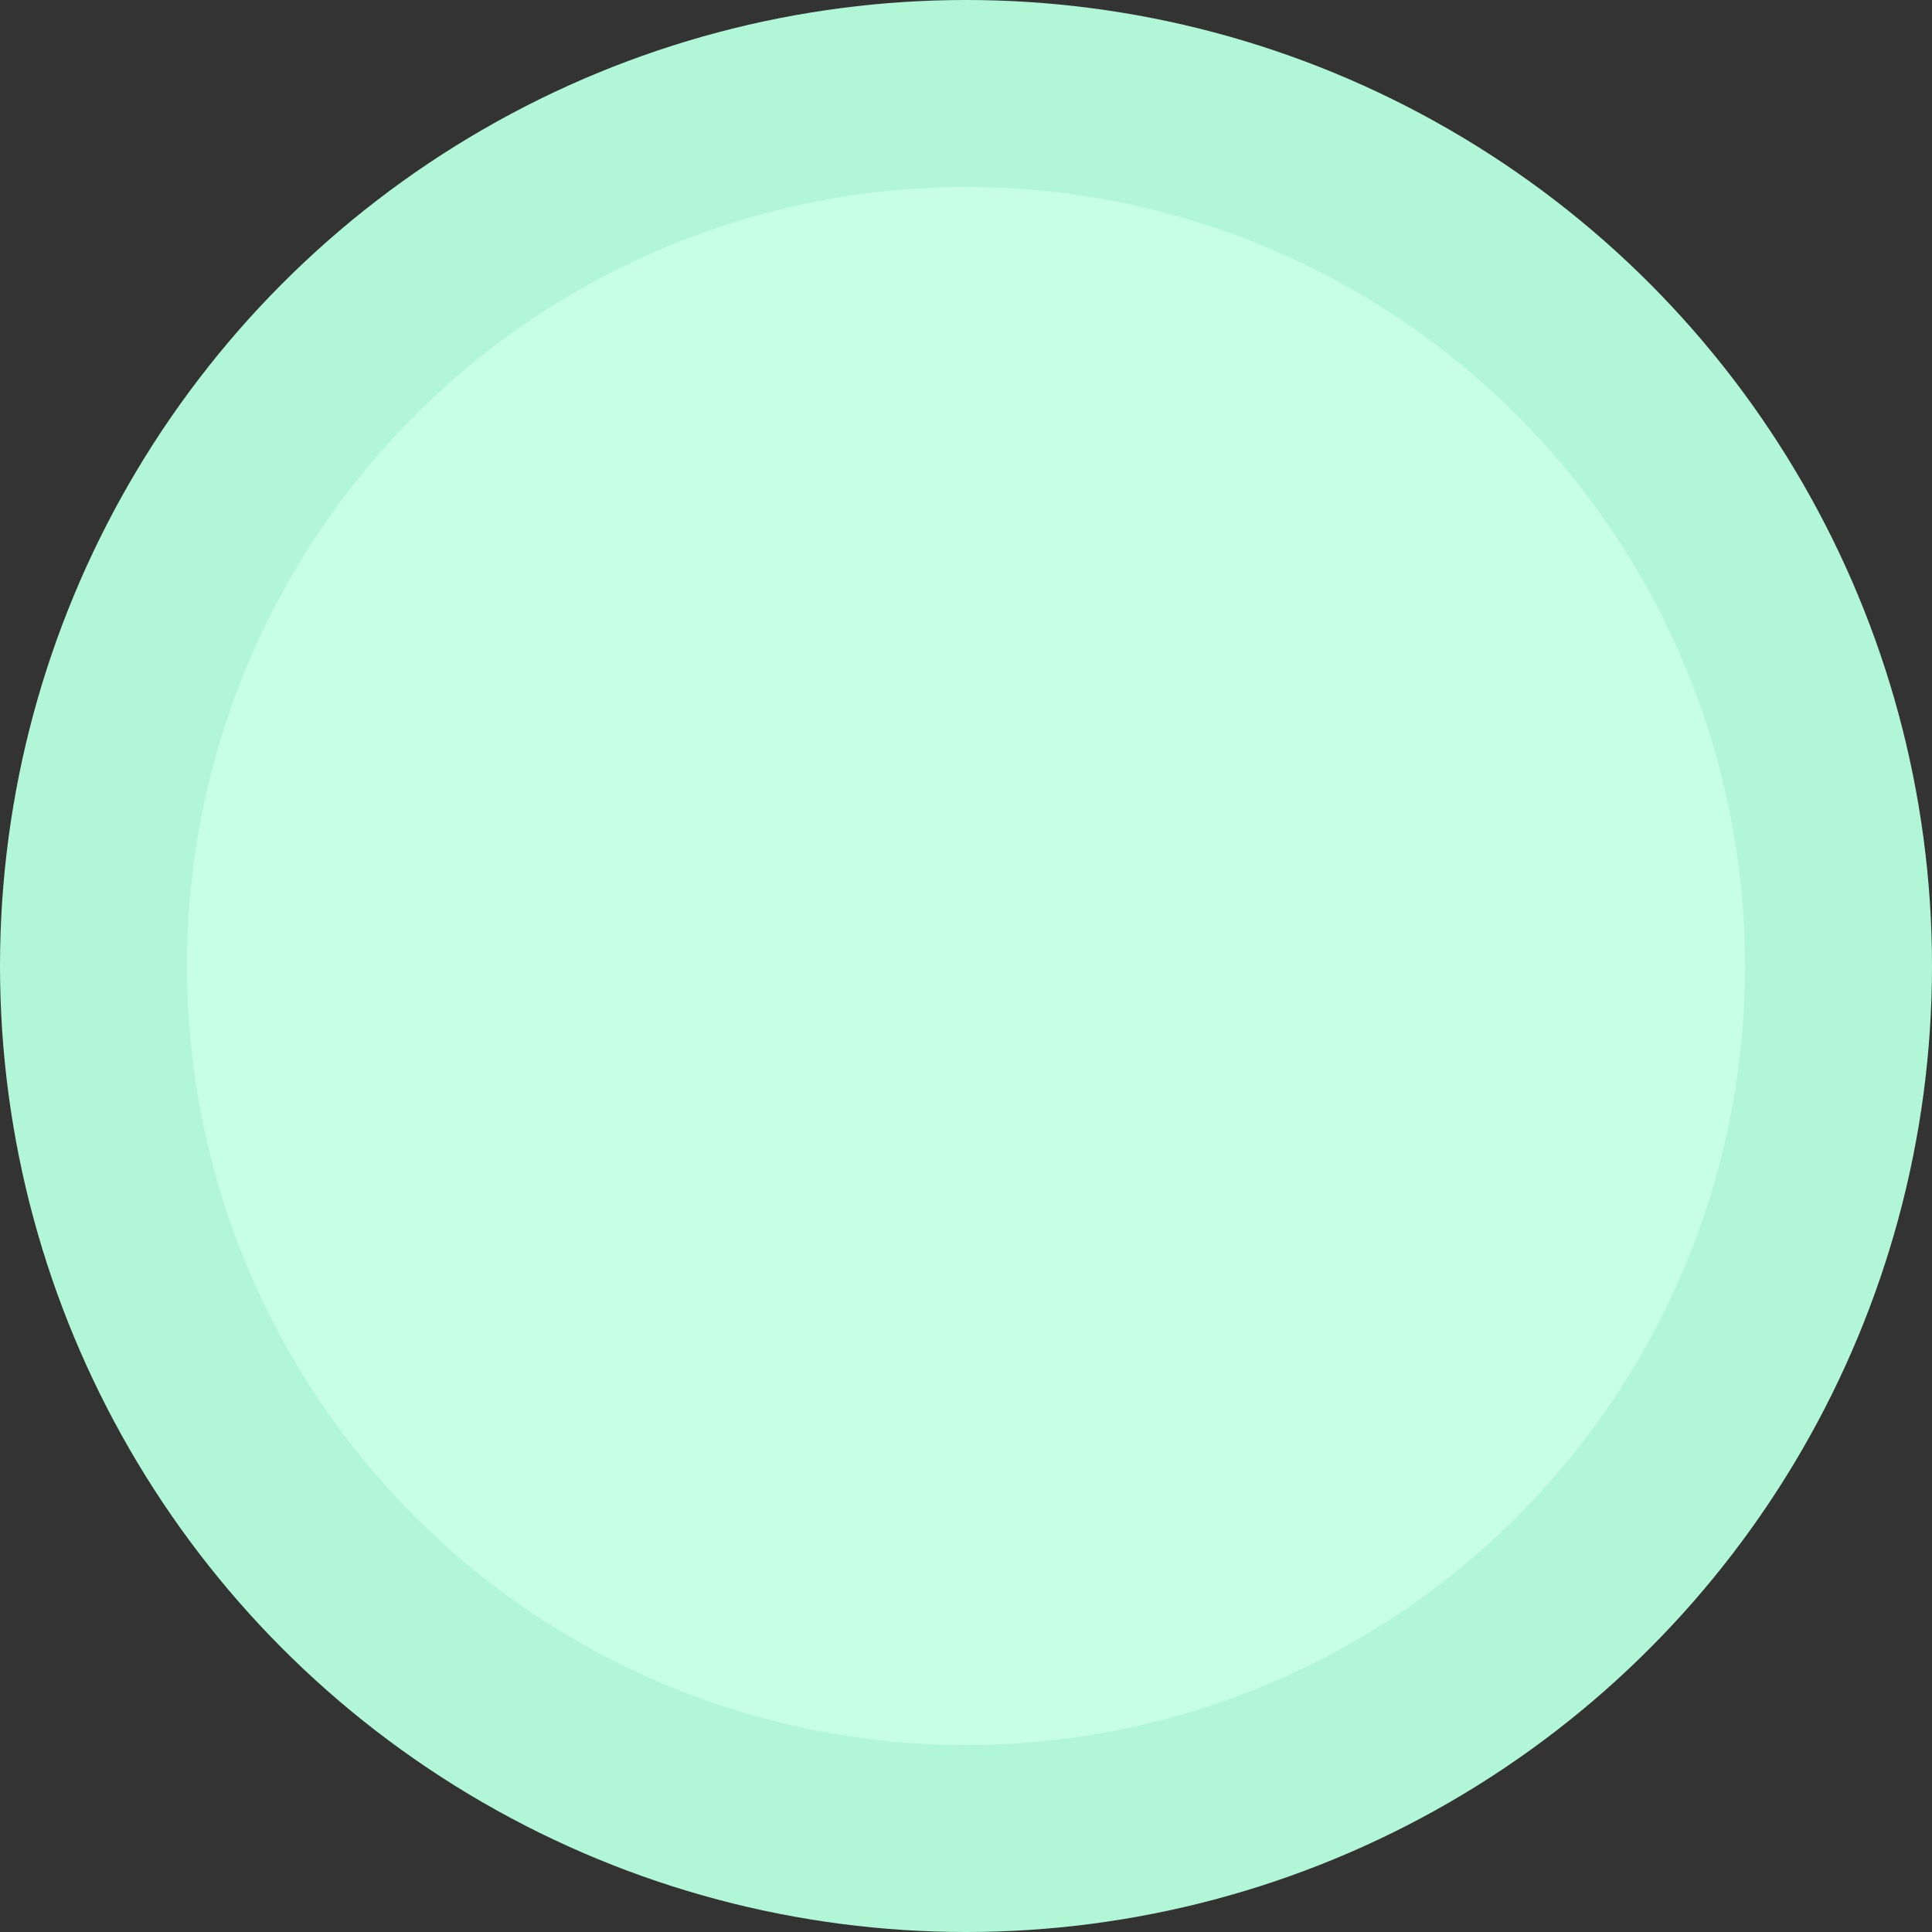 <svg xmlns="http://www.w3.org/2000/svg" width="62" height="62" viewBox="0 0 62 62">
  <rect x="0" y="0" width="62" height="62" fill="#333333" stroke="none"/>
  <g id="Groupe_729" data-name="Groupe 729" transform="translate(-769 -563)">
    <circle id="Ellipse_210" data-name="Ellipse 210" cx="31" cy="31" r="31" transform="translate(769 563)" fill="#b1f7d7"/>
    <circle id="Ellipse_212" data-name="Ellipse 212" cx="25" cy="25" r="25" transform="translate(775 569)" fill="#c7ffe5"/>
  </g>
</svg>
